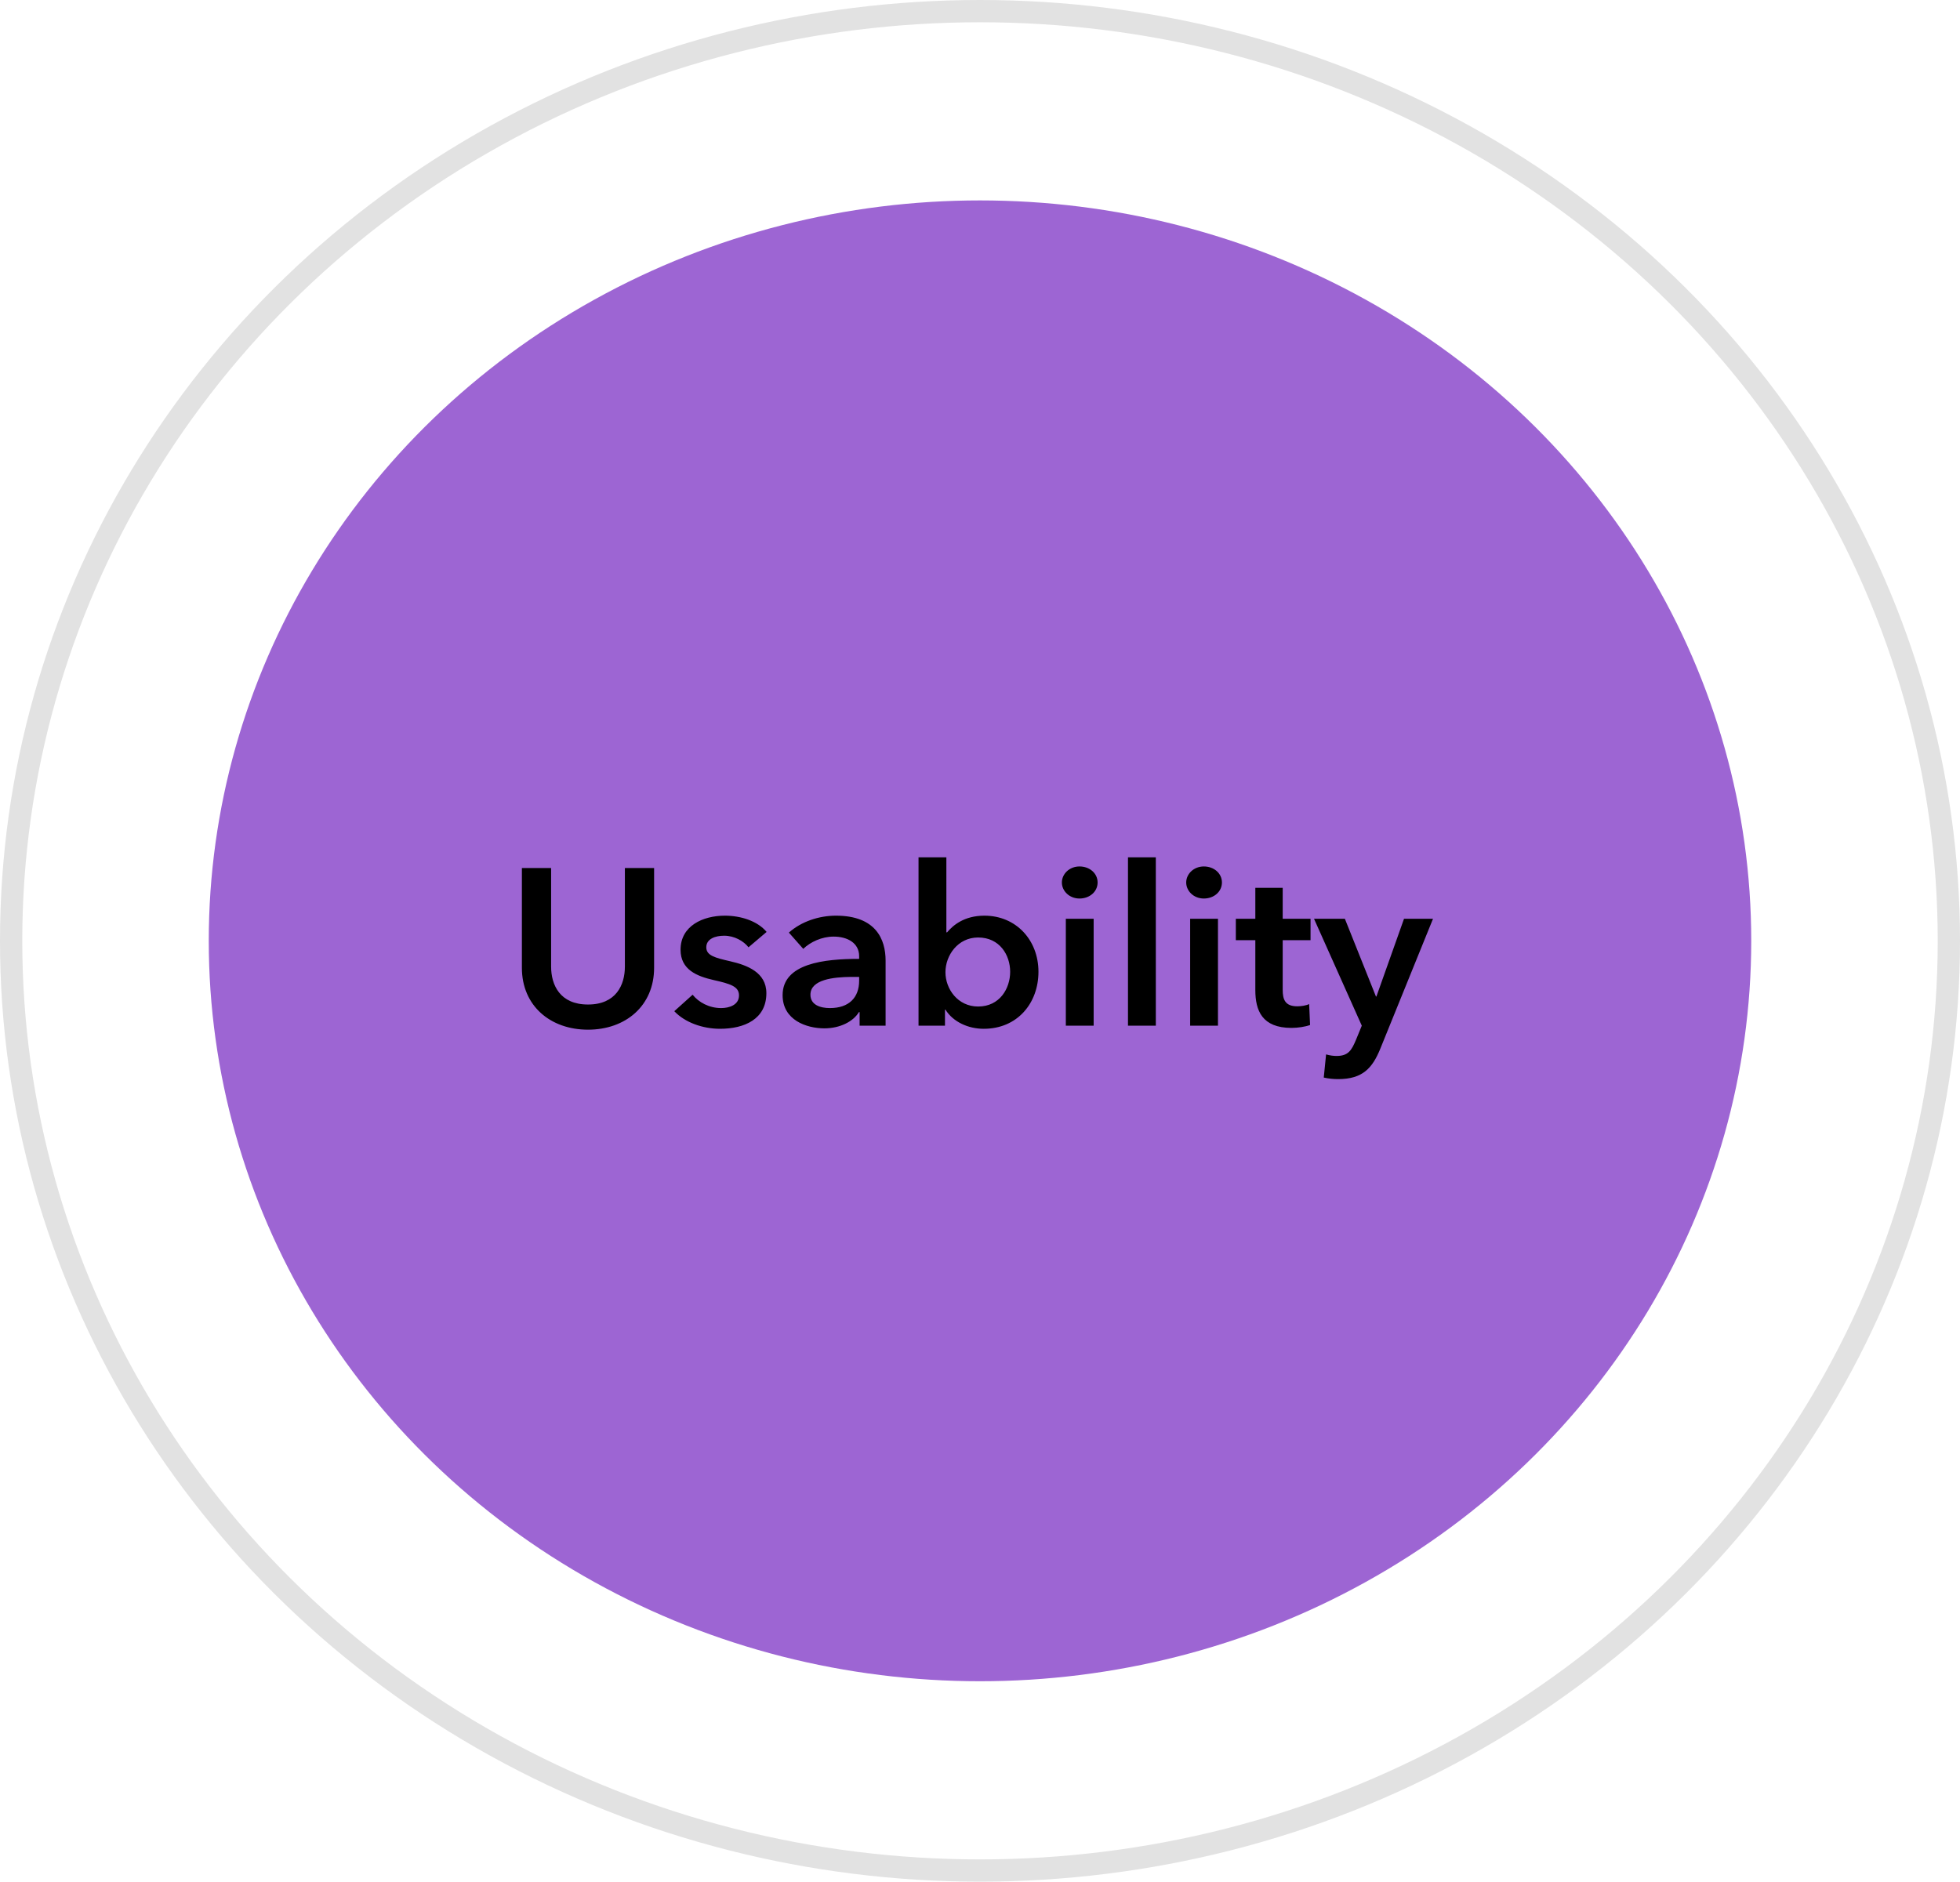 <svg width='176' height='169' xmlns='http://www.w3.org/2000/svg'><g fill='none' fill-rule='evenodd'><ellipse stroke='#E2E2E2' stroke-width='2' cx='88' cy='84.5' rx='87' ry='83.5'/><ellipse fill='#9D65D3' cx='88' cy='84.5' rx='69.254' ry='66.5'/><path d='M52.8 92.48c3.374 0 5.936-2.14 5.936-5.56v-8.96h-2.624v8.86c0 1.64-.792 3.4-3.312 3.4-2.52 0-3.312-1.76-3.312-3.4v-8.86h-2.624v8.96c0 3.42 2.562 5.56 5.936 5.56zm11.851-.08c2.187 0 4.166-.86 4.166-3.2 0-1.88-1.75-2.52-3.228-2.86-1.396-.32-2.167-.52-2.167-1.26 0-.76.813-1.04 1.604-1.04.917 0 1.75.48 2.187 1.04l1.625-1.38c-.812-.98-2.312-1.46-3.75-1.46-1.978 0-3.977.92-3.977 3.06 0 1.8 1.478 2.38 2.957 2.72 1.52.34 2.291.58 2.291 1.38 0 .86-.875 1.14-1.603 1.14-1.084 0-2.02-.52-2.562-1.2l-1.646 1.48c.958 1.02 2.562 1.58 4.103 1.58zm9.373-.04c1.416 0 2.604-.62 3.104-1.46h.062v1.22h2.333v-5.84c0-1.92-.875-4.04-4.457-4.04-1.52 0-3.104.52-4.229 1.52l1.292 1.46c.645-.62 1.666-1.1 2.728-1.1 1.25 0 2.291.58 2.291 1.76v.24c-3.124 0-6.873.4-6.873 3.26 0 2.24 2.145 2.98 3.75 2.98zm.5-1.82c-.854 0-1.75-.28-1.75-1.2 0-1.371 2.078-1.586 3.646-1.6h.728v.34c0 1.52-.916 2.46-2.624 2.46zm13.81 1.86c3.04 0 4.915-2.32 4.915-5.12 0-2.84-2-5.04-4.853-5.04-1.833 0-2.833.88-3.354 1.5h-.062V77h-2.5v15.12h2.375v-1.44h.042c.687 1.1 2.04 1.72 3.436 1.72zm-.5-2c-1.834 0-2.937-1.58-2.937-3.08S86 84.2 87.833 84.2c1.937 0 2.875 1.58 2.875 3.08s-.938 3.12-2.875 3.12zm9.101-9.7c.917 0 1.625-.62 1.625-1.44s-.708-1.44-1.625-1.44c-.916 0-1.583.68-1.583 1.44 0 .76.667 1.44 1.583 1.44zm1.27 11.42v-9.6h-2.498v9.6h2.499zm5.583 0V77h-2.5v15.12h2.5zm4.311-11.42c.917 0 1.625-.62 1.625-1.44s-.708-1.44-1.625-1.44c-.916 0-1.583.68-1.583 1.44 0 .76.667 1.44 1.583 1.44zm1.27 11.42v-9.6h-2.498v9.6h2.499zm6.604.2c.562 0 1.228-.1 1.666-.26l-.083-1.88c-.292.14-.73.2-1.063.2-1.104 0-1.312-.62-1.312-1.48v-4.46h2.5v-1.92h-2.5v-2.78h-2.458v2.78h-1.75v1.92h1.75v4.48c0 1.84.604 3.4 3.25 3.4zm4.186 4.6c2.208 0 3.083-1 3.79-2.74l4.729-11.66h-2.604l-2.478 6.98h-.042l-2.79-6.98h-2.771l4.29 9.6-.5 1.22c-.416 1-.707 1.5-1.77 1.5-.27 0-.604-.04-.937-.14l-.208 2.08c.437.1.874.14 1.291.14z' fill='#000' fill-rule='nonzero'/></g></svg>